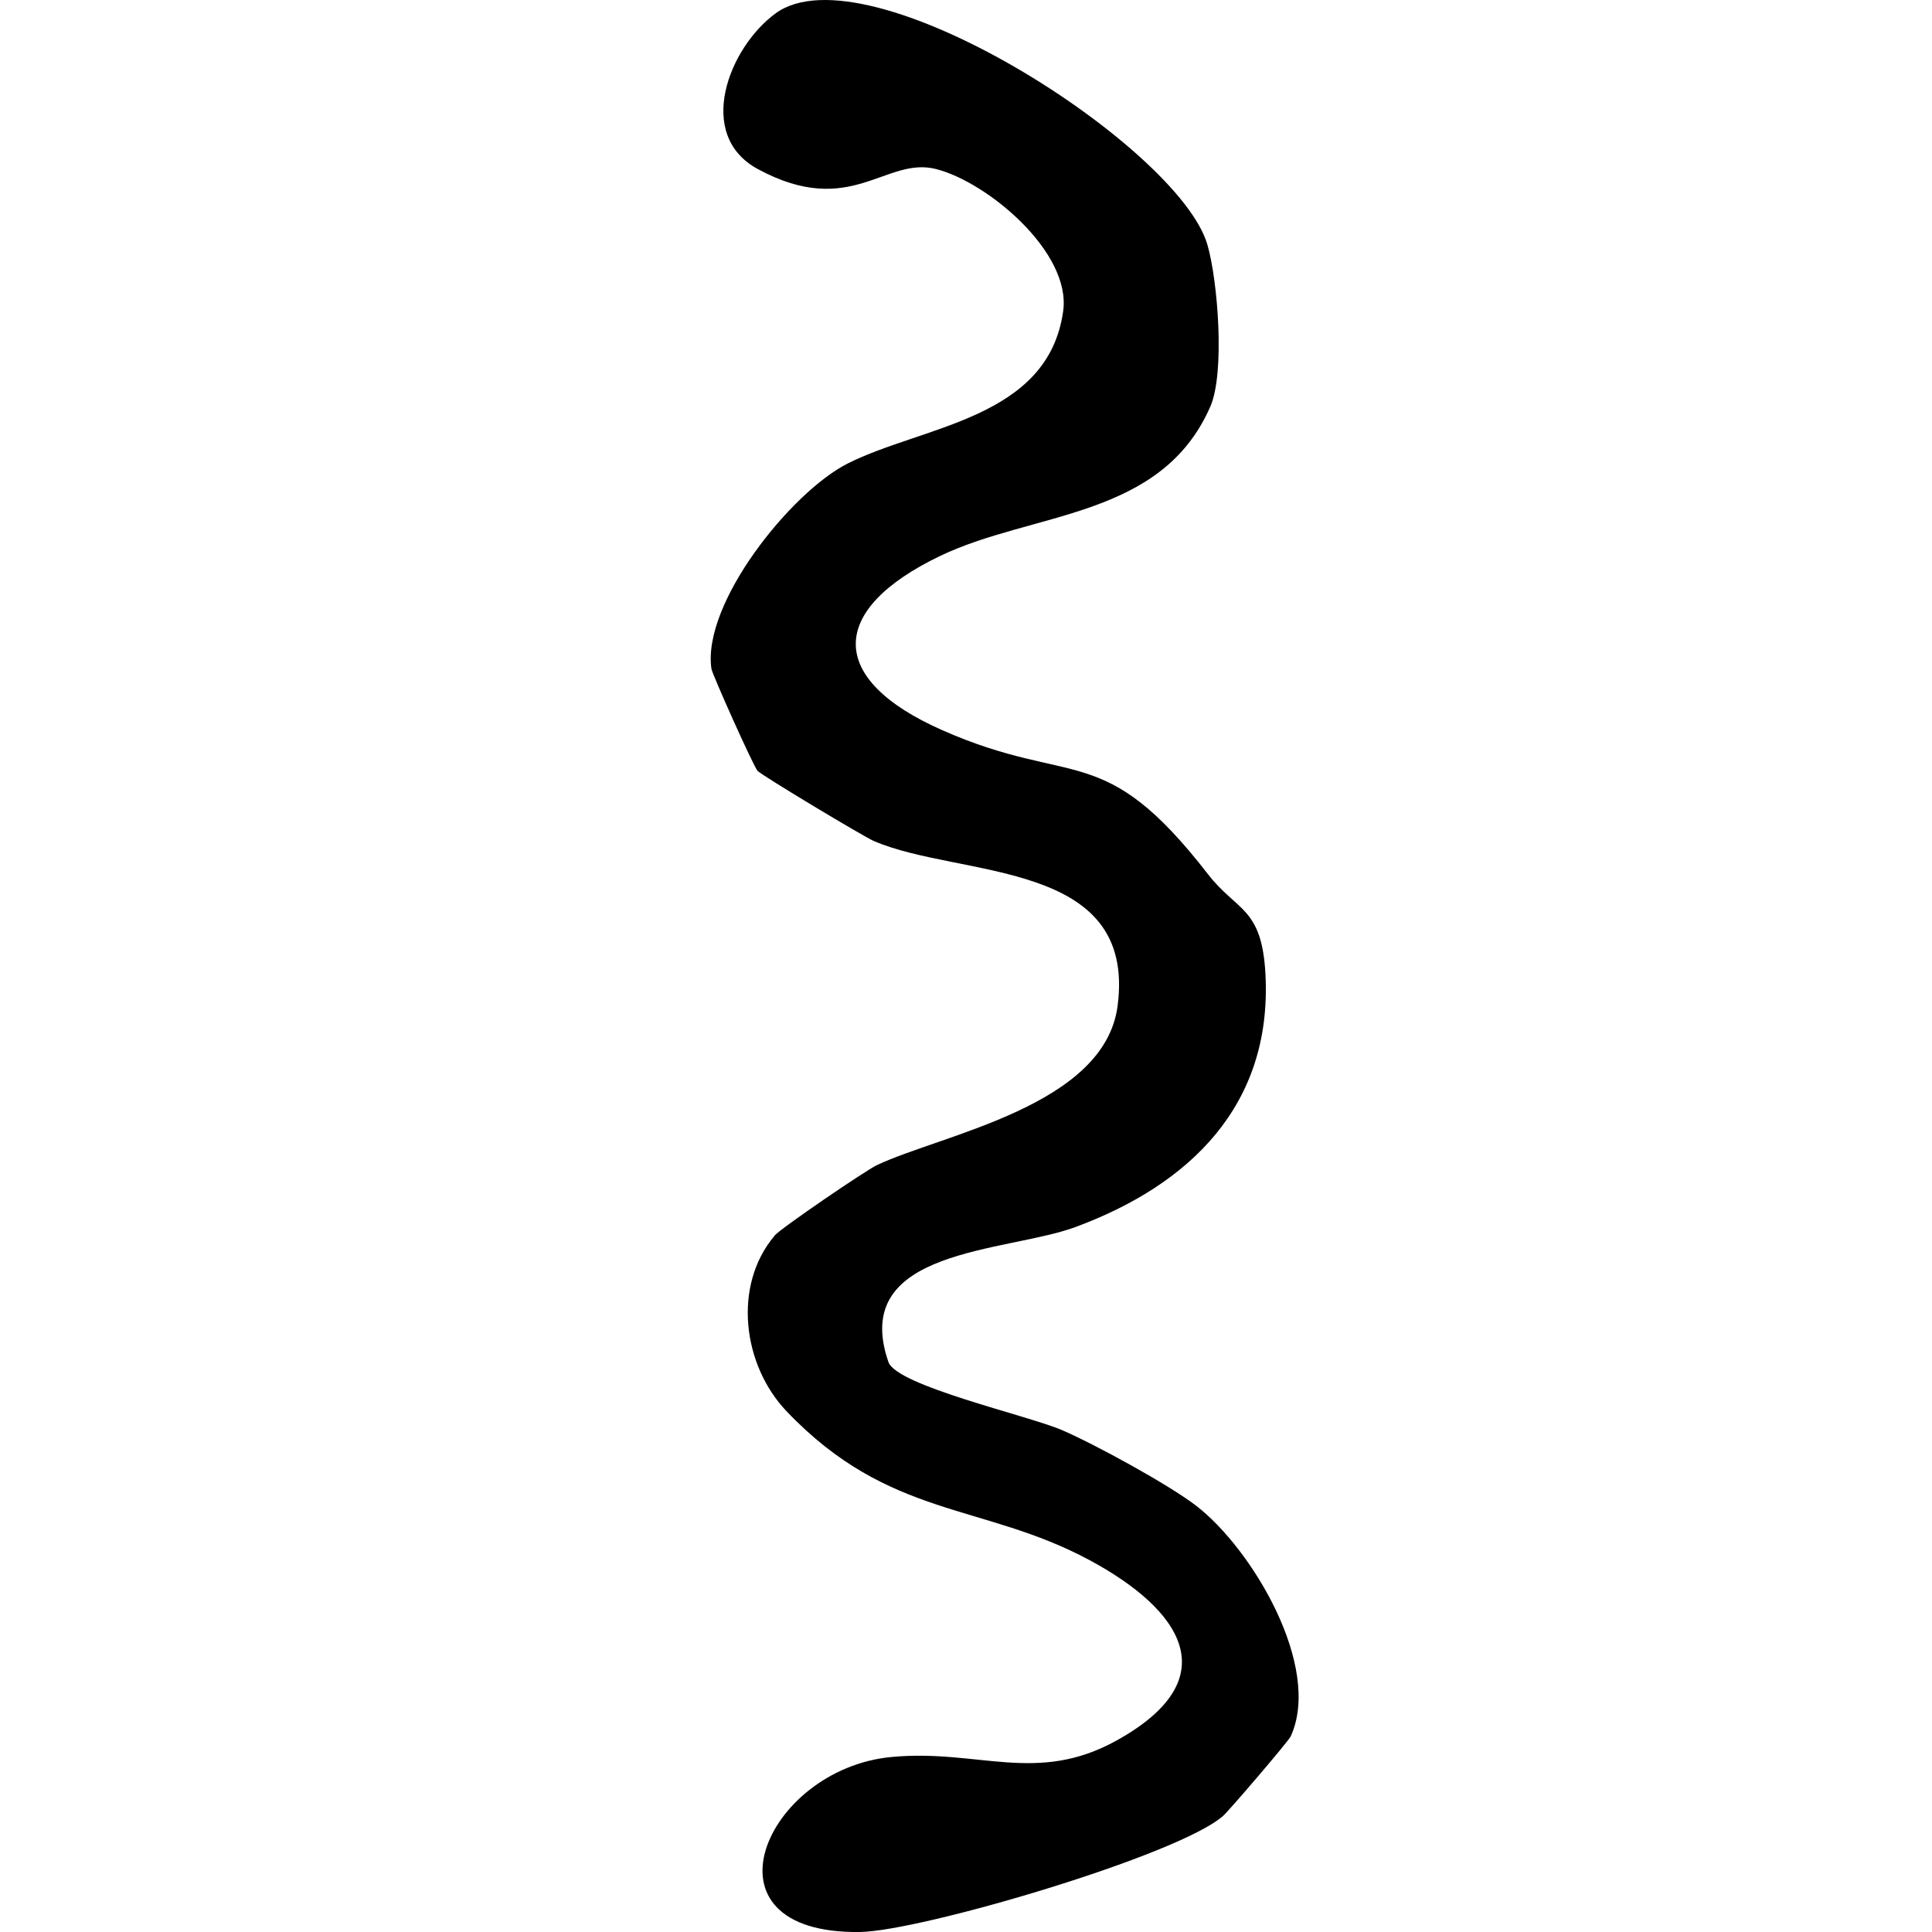 <?xml version="1.0" encoding="UTF-8"?>
<svg id="Layer_1" data-name="Layer 1" xmlns="http://www.w3.org/2000/svg" viewBox="0 0 500 500">
  <path d="M200.44,319.79c1.62-1.92,23.63-16.92,26.54-18.28,17.03-8,58.89-15.27,62.26-41.21,4.95-38.12-40.74-32.97-63.12-42.66-2.71-1.17-28.84-16.88-30.06-18.14-1.01-1.04-11.73-24.98-11.94-26.41-2.48-16.95,20.62-45.75,35.27-53.14,19.43-9.8,51.89-11.48,55.76-39.45,2.11-15.26-19.62-33.4-32.93-36.76-13.12-3.31-22.05,13-46.07.03-16.35-8.83-7.55-31.47,4.59-40.32,23.65-17.24,104.35,34.46,111.73,59.86,2.73,9.38,4.56,33.14.79,41.84-12.65,29.16-45.92,27.2-69.95,38.73-28.96,13.9-29.46,31.86.59,45.11,33.99,14.99,41.52,2.15,68.73,37.26,7.51,9.69,13.99,8.46,14.88,26.04,1.71,33.8-19.62,54.32-49.16,65.26-17.95,6.65-58.62,5.41-48.43,34.93,2.13,6.18,36.07,13.83,44.88,17.61,8.39,3.6,27.62,14.09,34.76,19.59,14.58,11.23,32.66,41.73,24.48,59.69-.56,1.23-15.76,19.02-17.48,20.56-11.36,10.16-78.25,29.87-94.02,30.07-43.06.57-24.62-42.18,8.16-45.29,22.49-2.13,37.52,7.22,58.24-4.25,29.03-16.07,16.78-33.95-7.01-46.72-27.73-14.89-51.77-10.62-78.36-38.5-11.42-11.97-13.98-32.58-3.11-45.43Z"/>
</svg>